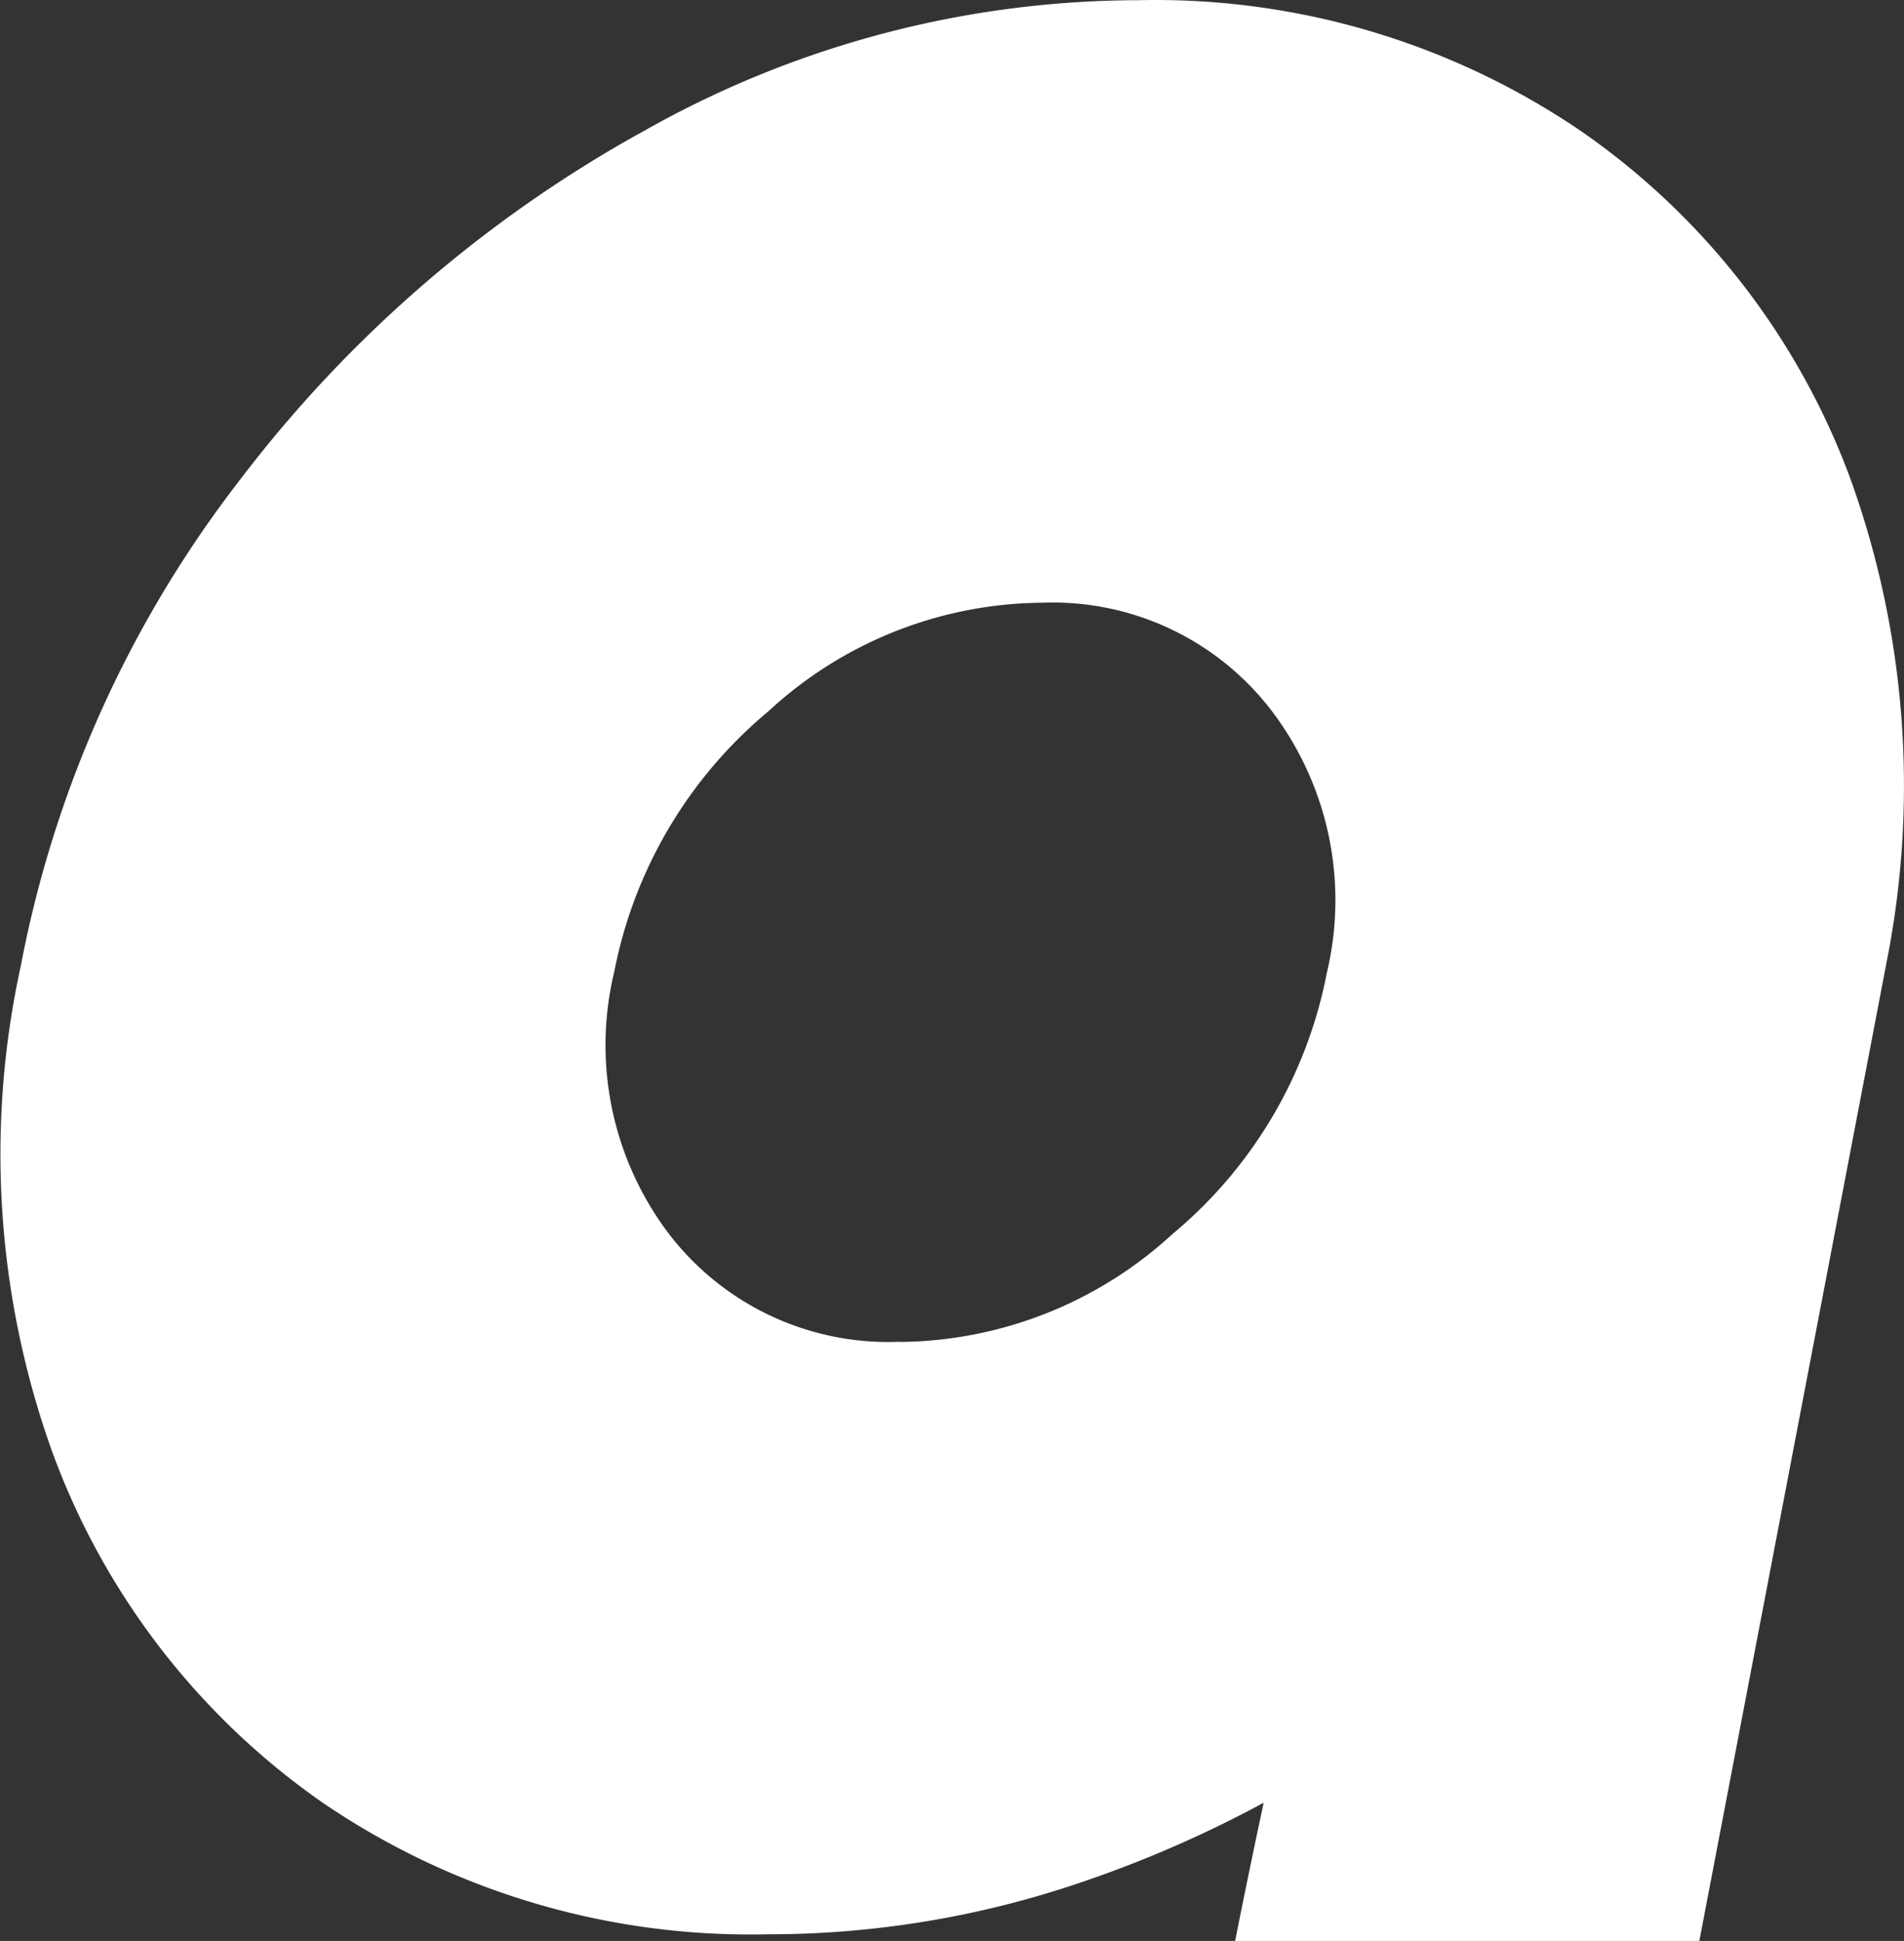 <svg xmlns="http://www.w3.org/2000/svg" width="30.038" height="30.614" viewBox="0 0 30.038 30.614">
  <rect x="0" y="0" width="30.038" height="30.614" fill="#333333" stroke="none"/>
  <path id="Path_3554" data-name="Path 3554" d="M119.765,21.373a11.933,11.933,0,0,1,6.964,2.055,11.512,11.512,0,0,1,4.254,5.465,14.28,14.28,0,0,1,.583,7.645L128.61,51.984h-7.323s.207-1.051.45-2.18a18.53,18.53,0,0,1-2.84,1.242,15.274,15.274,0,0,1-4.994.833,11.975,11.975,0,0,1-7-2.068,11.59,11.59,0,0,1-4.272-5.525,13.9,13.9,0,0,1-.5-7.691,18.017,18.017,0,0,1,3.453-7.653,20.345,20.345,0,0,1,6.394-5.517,15.9,15.9,0,0,1,7.8-2.052m-3.782,21.163a6.429,6.429,0,0,0,4.3-1.7,7.1,7.1,0,0,0,2.437-4.119,4.938,4.938,0,0,0-.855-4.116,4.347,4.347,0,0,0-3.646-1.724,6.421,6.421,0,0,0-4.305,1.709,7.108,7.108,0,0,0-2.435,4.11,4.928,4.928,0,0,0,.855,4.126,4.358,4.358,0,0,0,3.646,1.711" transform="translate(-101.801 -21.37)" fill="#fff"/>
</svg>
